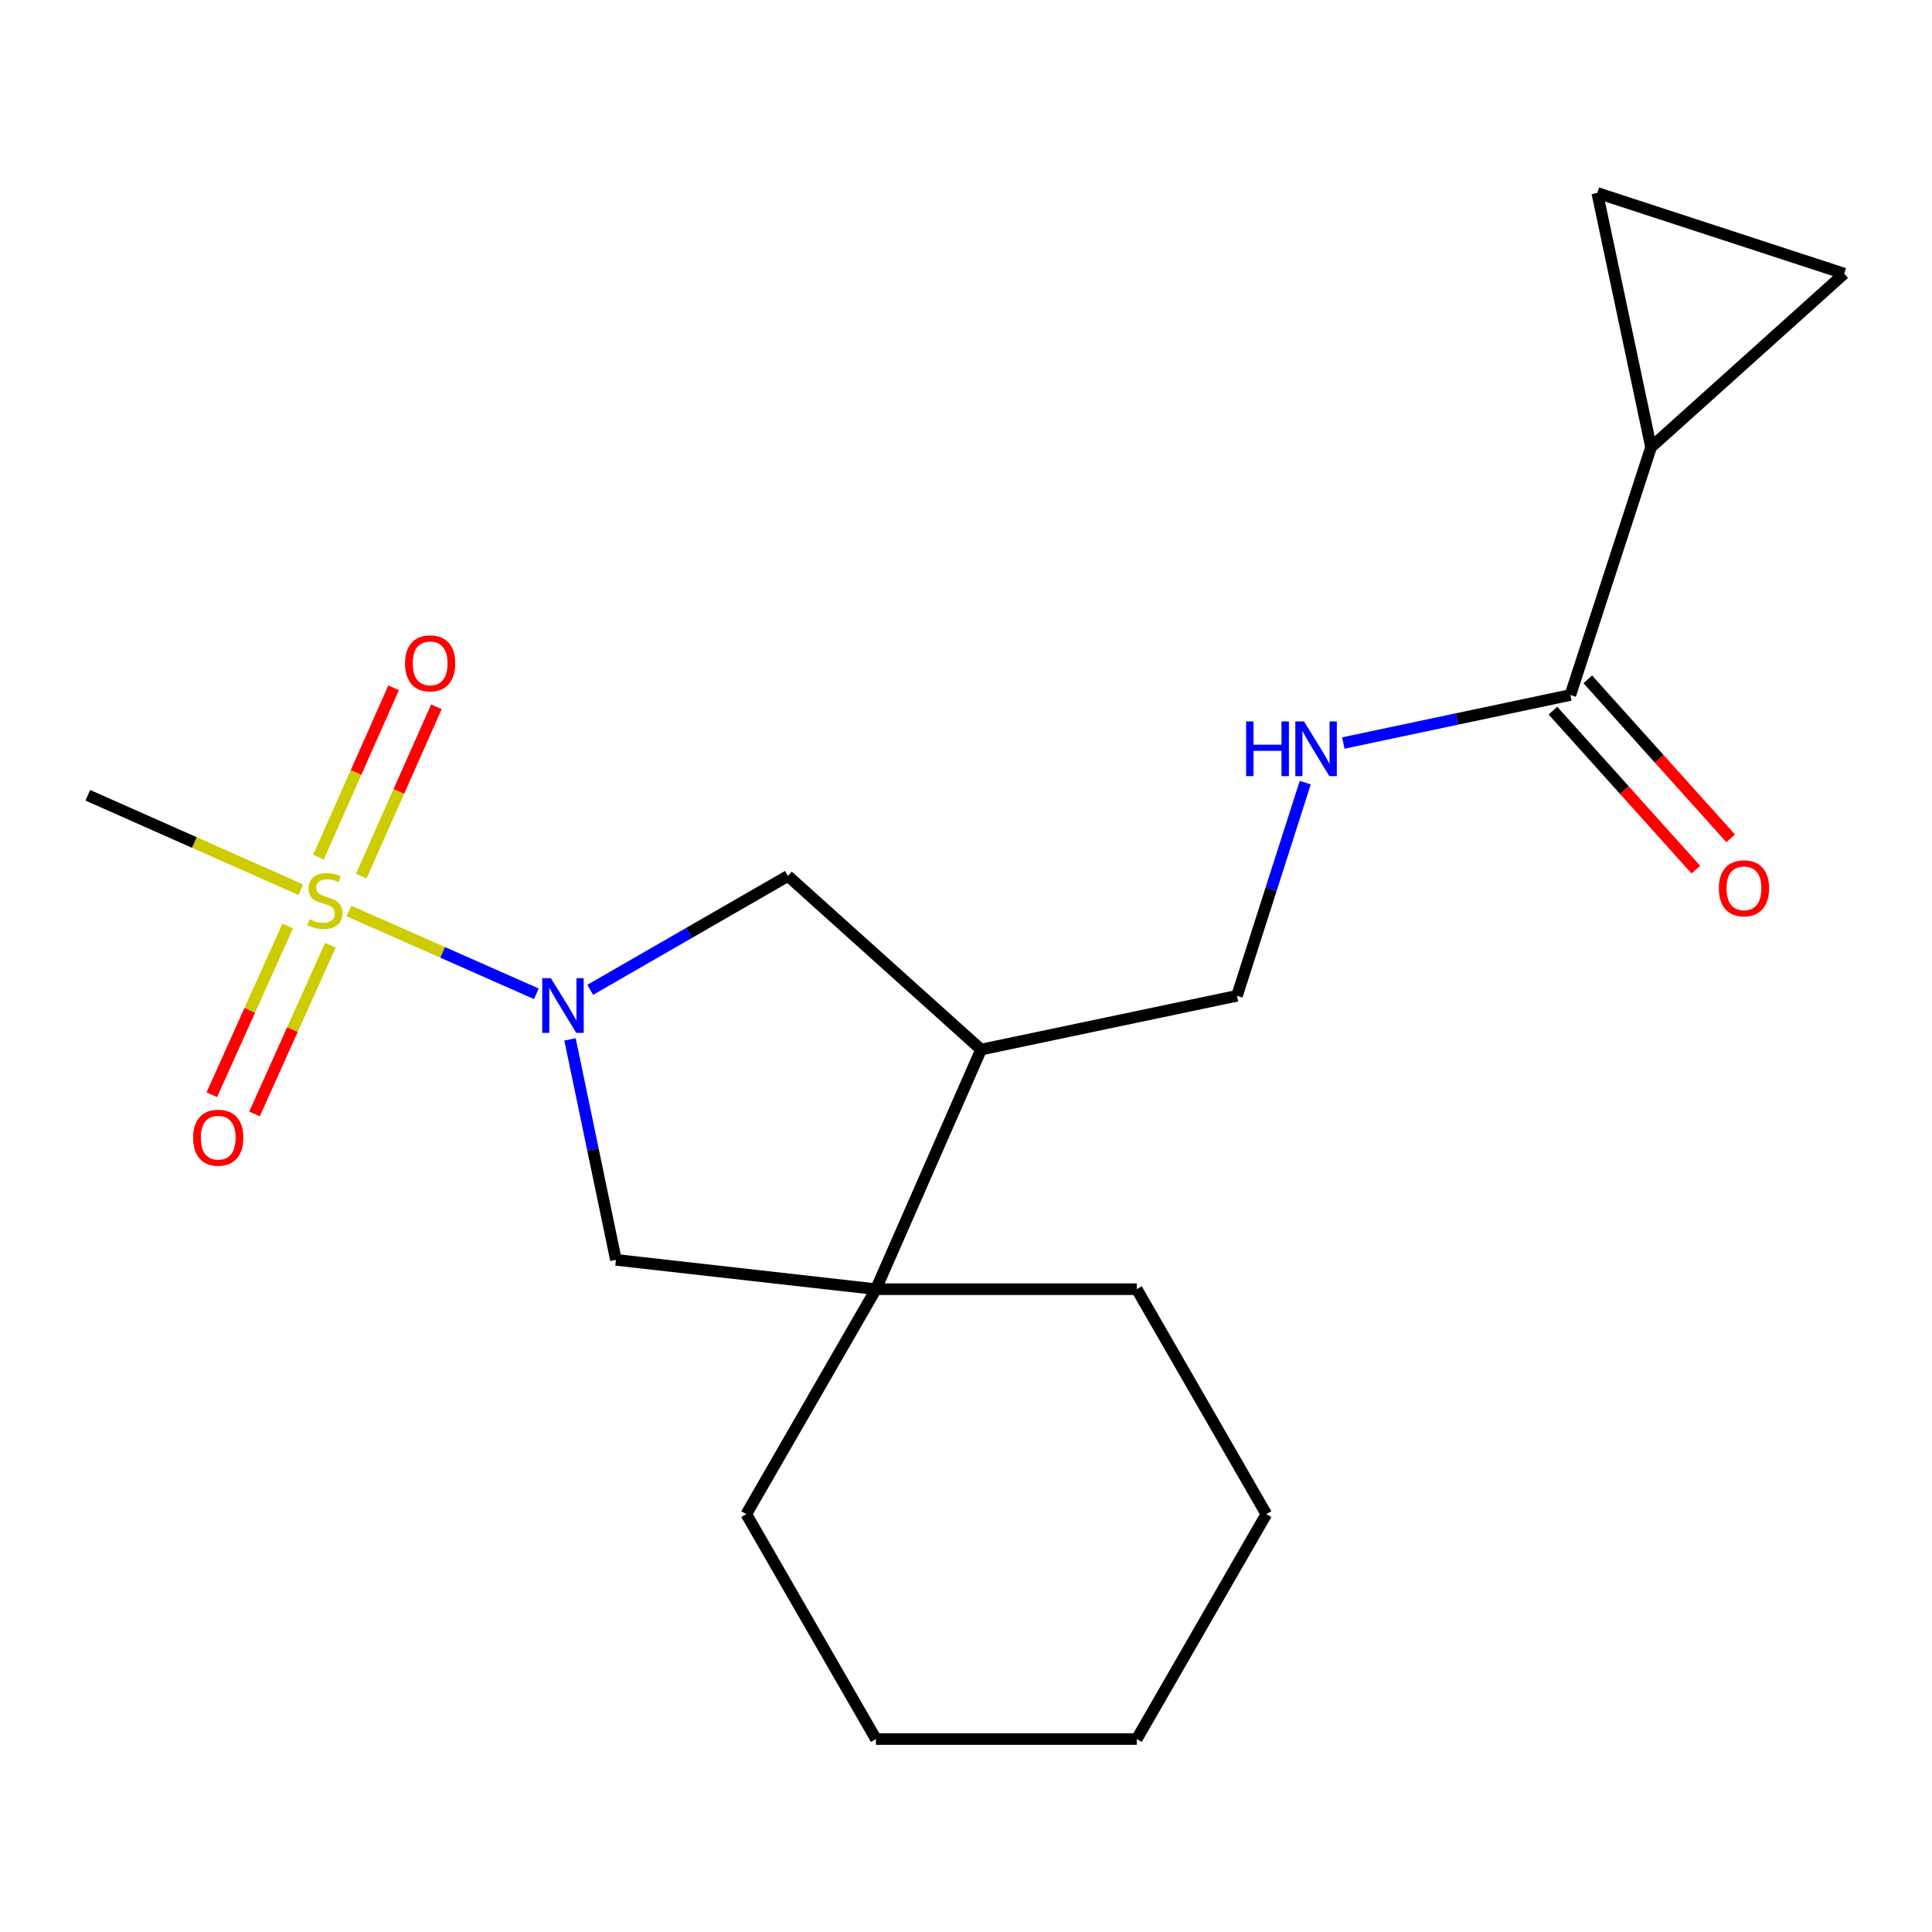 <?xml version='1.0' encoding='iso-8859-1'?>
<svg version='1.1' baseProfile='full'
              xmlns='http://www.w3.org/2000/svg'
                      xmlns:rdkit='http://www.rdkit.org/xml'
                      xmlns:xlink='http://www.w3.org/1999/xlink'
                  xml:space='preserve'
width='1000px' height='1000px' viewBox='0 0 1000 1000'>
<!-- END OF HEADER -->
<rect style='opacity:1.0;fill:#FFFFFF;stroke:none' width='1000' height='1000' x='0' y='0'> </rect>
<path class='bond-0' d='M 180.609,471.533 L 229.117,492.957' style='fill:none;fill-rule:evenodd;stroke:#CCCC00;stroke-width:6px;stroke-linecap:butt;stroke-linejoin:miter;stroke-opacity:1' />
<path class='bond-0' d='M 229.117,492.957 L 277.625,514.382' style='fill:none;fill-rule:evenodd;stroke:#0000FF;stroke-width:6px;stroke-linecap:butt;stroke-linejoin:miter;stroke-opacity:1' />
<path class='bond-10' d='M 148.906,479.311 L 129.269,522.976' style='fill:none;fill-rule:evenodd;stroke:#CCCC00;stroke-width:6px;stroke-linecap:butt;stroke-linejoin:miter;stroke-opacity:1' />
<path class='bond-10' d='M 129.269,522.976 L 109.632,566.641' style='fill:none;fill-rule:evenodd;stroke:#FF0000;stroke-width:6px;stroke-linecap:butt;stroke-linejoin:miter;stroke-opacity:1' />
<path class='bond-10' d='M 171.006,489.25 L 151.369,532.915' style='fill:none;fill-rule:evenodd;stroke:#CCCC00;stroke-width:6px;stroke-linecap:butt;stroke-linejoin:miter;stroke-opacity:1' />
<path class='bond-10' d='M 151.369,532.915 L 131.731,576.58' style='fill:none;fill-rule:evenodd;stroke:#FF0000;stroke-width:6px;stroke-linecap:butt;stroke-linejoin:miter;stroke-opacity:1' />
<path class='bond-11' d='M 186.992,453.472 L 206.44,409.651' style='fill:none;fill-rule:evenodd;stroke:#CCCC00;stroke-width:6px;stroke-linecap:butt;stroke-linejoin:miter;stroke-opacity:1' />
<path class='bond-11' d='M 206.44,409.651 L 225.888,365.829' style='fill:none;fill-rule:evenodd;stroke:#FF0000;stroke-width:6px;stroke-linecap:butt;stroke-linejoin:miter;stroke-opacity:1' />
<path class='bond-11' d='M 164.843,443.643 L 184.291,399.821' style='fill:none;fill-rule:evenodd;stroke:#CCCC00;stroke-width:6px;stroke-linecap:butt;stroke-linejoin:miter;stroke-opacity:1' />
<path class='bond-11' d='M 184.291,399.821 L 203.739,356' style='fill:none;fill-rule:evenodd;stroke:#FF0000;stroke-width:6px;stroke-linecap:butt;stroke-linejoin:miter;stroke-opacity:1' />
<path class='bond-14' d='M 155.725,460.522 L 100.59,436.079' style='fill:none;fill-rule:evenodd;stroke:#CCCC00;stroke-width:6px;stroke-linecap:butt;stroke-linejoin:miter;stroke-opacity:1' />
<path class='bond-14' d='M 100.59,436.079 L 45.455,411.635' style='fill:none;fill-rule:evenodd;stroke:#000000;stroke-width:6px;stroke-linecap:butt;stroke-linejoin:miter;stroke-opacity:1' />
<path class='bond-5' d='M 295.041,537.984 L 306.921,595.039' style='fill:none;fill-rule:evenodd;stroke:#0000FF;stroke-width:6px;stroke-linecap:butt;stroke-linejoin:miter;stroke-opacity:1' />
<path class='bond-5' d='M 306.921,595.039 L 318.801,652.094' style='fill:none;fill-rule:evenodd;stroke:#000000;stroke-width:6px;stroke-linecap:butt;stroke-linejoin:miter;stroke-opacity:1' />
<path class='bond-6' d='M 305.492,512.342 L 356.665,482.868' style='fill:none;fill-rule:evenodd;stroke:#0000FF;stroke-width:6px;stroke-linecap:butt;stroke-linejoin:miter;stroke-opacity:1' />
<path class='bond-6' d='M 356.665,482.868 L 407.839,453.394' style='fill:none;fill-rule:evenodd;stroke:#000000;stroke-width:6px;stroke-linecap:butt;stroke-linejoin:miter;stroke-opacity:1' />
<path class='bond-1' d='M 453.381,667.279 L 318.801,652.094' style='fill:none;fill-rule:evenodd;stroke:#000000;stroke-width:6px;stroke-linecap:butt;stroke-linejoin:miter;stroke-opacity:1' />
<path class='bond-15' d='M 453.381,667.279 L 386.286,783.712' style='fill:none;fill-rule:evenodd;stroke:#000000;stroke-width:6px;stroke-linecap:butt;stroke-linejoin:miter;stroke-opacity:1' />
<path class='bond-16' d='M 453.381,667.279 L 588.378,667.279' style='fill:none;fill-rule:evenodd;stroke:#000000;stroke-width:6px;stroke-linecap:butt;stroke-linejoin:miter;stroke-opacity:1' />
<path class='bond-20' d='M 453.381,667.279 L 507.808,543.254' style='fill:none;fill-rule:evenodd;stroke:#000000;stroke-width:6px;stroke-linecap:butt;stroke-linejoin:miter;stroke-opacity:1' />
<path class='bond-2' d='M 507.808,543.254 L 407.839,453.394' style='fill:none;fill-rule:evenodd;stroke:#000000;stroke-width:6px;stroke-linecap:butt;stroke-linejoin:miter;stroke-opacity:1' />
<path class='bond-12' d='M 507.808,543.254 L 640.261,515.414' style='fill:none;fill-rule:evenodd;stroke:#000000;stroke-width:6px;stroke-linecap:butt;stroke-linejoin:miter;stroke-opacity:1' />
<path class='bond-3' d='M 854.576,231.486 L 812.817,359.726' style='fill:none;fill-rule:evenodd;stroke:#000000;stroke-width:6px;stroke-linecap:butt;stroke-linejoin:miter;stroke-opacity:1' />
<path class='bond-7' d='M 854.576,231.486 L 954.545,141.627' style='fill:none;fill-rule:evenodd;stroke:#000000;stroke-width:6px;stroke-linecap:butt;stroke-linejoin:miter;stroke-opacity:1' />
<path class='bond-8' d='M 854.576,231.486 L 826.737,99.868' style='fill:none;fill-rule:evenodd;stroke:#000000;stroke-width:6px;stroke-linecap:butt;stroke-linejoin:miter;stroke-opacity:1' />
<path class='bond-4' d='M 812.817,359.726 L 754.06,372.154' style='fill:none;fill-rule:evenodd;stroke:#000000;stroke-width:6px;stroke-linecap:butt;stroke-linejoin:miter;stroke-opacity:1' />
<path class='bond-4' d='M 754.06,372.154 L 695.302,384.582' style='fill:none;fill-rule:evenodd;stroke:#0000FF;stroke-width:6px;stroke-linecap:butt;stroke-linejoin:miter;stroke-opacity:1' />
<path class='bond-13' d='M 803.806,367.824 L 840.79,408.975' style='fill:none;fill-rule:evenodd;stroke:#000000;stroke-width:6px;stroke-linecap:butt;stroke-linejoin:miter;stroke-opacity:1' />
<path class='bond-13' d='M 840.79,408.975 L 877.775,450.126' style='fill:none;fill-rule:evenodd;stroke:#FF0000;stroke-width:6px;stroke-linecap:butt;stroke-linejoin:miter;stroke-opacity:1' />
<path class='bond-13' d='M 821.828,351.627 L 858.813,392.778' style='fill:none;fill-rule:evenodd;stroke:#000000;stroke-width:6px;stroke-linecap:butt;stroke-linejoin:miter;stroke-opacity:1' />
<path class='bond-13' d='M 858.813,392.778 L 895.797,433.929' style='fill:none;fill-rule:evenodd;stroke:#FF0000;stroke-width:6px;stroke-linecap:butt;stroke-linejoin:miter;stroke-opacity:1' />
<path class='bond-22' d='M 954.545,141.627 L 826.737,99.868' style='fill:none;fill-rule:evenodd;stroke:#000000;stroke-width:6px;stroke-linecap:butt;stroke-linejoin:miter;stroke-opacity:1' />
<path class='bond-9' d='M 675.59,405.081 L 657.926,460.248' style='fill:none;fill-rule:evenodd;stroke:#0000FF;stroke-width:6px;stroke-linecap:butt;stroke-linejoin:miter;stroke-opacity:1' />
<path class='bond-9' d='M 657.926,460.248 L 640.261,515.414' style='fill:none;fill-rule:evenodd;stroke:#000000;stroke-width:6px;stroke-linecap:butt;stroke-linejoin:miter;stroke-opacity:1' />
<path class='bond-17' d='M 386.286,783.712 L 453.381,900.132' style='fill:none;fill-rule:evenodd;stroke:#000000;stroke-width:6px;stroke-linecap:butt;stroke-linejoin:miter;stroke-opacity:1' />
<path class='bond-18' d='M 588.378,667.279 L 655.46,783.712' style='fill:none;fill-rule:evenodd;stroke:#000000;stroke-width:6px;stroke-linecap:butt;stroke-linejoin:miter;stroke-opacity:1' />
<path class='bond-21' d='M 453.381,900.132 L 588.378,900.132' style='fill:none;fill-rule:evenodd;stroke:#000000;stroke-width:6px;stroke-linecap:butt;stroke-linejoin:miter;stroke-opacity:1' />
<path class='bond-19' d='M 655.46,783.712 L 588.378,900.132' style='fill:none;fill-rule:evenodd;stroke:#000000;stroke-width:6px;stroke-linecap:butt;stroke-linejoin:miter;stroke-opacity:1' />
<path  class='atom-0' d='M 160.161 475.755
Q 160.481 475.875, 161.801 476.435
Q 163.121 476.995, 164.561 477.355
Q 166.041 477.675, 167.481 477.675
Q 170.161 477.675, 171.721 476.395
Q 173.281 475.075, 173.281 472.795
Q 173.281 471.235, 172.481 470.275
Q 171.721 469.315, 170.521 468.795
Q 169.321 468.275, 167.321 467.675
Q 164.801 466.915, 163.281 466.195
Q 161.801 465.475, 160.721 463.955
Q 159.681 462.435, 159.681 459.875
Q 159.681 456.315, 162.081 454.115
Q 164.521 451.915, 169.321 451.915
Q 172.601 451.915, 176.321 453.475
L 175.401 456.555
Q 172.001 455.155, 169.441 455.155
Q 166.681 455.155, 165.161 456.315
Q 163.641 457.435, 163.681 459.395
Q 163.681 460.915, 164.441 461.835
Q 165.241 462.755, 166.361 463.275
Q 167.521 463.795, 169.441 464.395
Q 172.001 465.195, 173.521 465.995
Q 175.041 466.795, 176.121 468.435
Q 177.241 470.035, 177.241 472.795
Q 177.241 476.715, 174.601 478.835
Q 172.001 480.915, 167.641 480.915
Q 165.121 480.915, 163.201 480.355
Q 161.321 479.835, 159.081 478.915
L 160.161 475.755
' fill='#CCCC00'/>
<path  class='atom-1' d='M 285.132 506.302
L 294.412 521.302
Q 295.332 522.782, 296.812 525.462
Q 298.292 528.142, 298.372 528.302
L 298.372 506.302
L 302.132 506.302
L 302.132 534.622
L 298.252 534.622
L 288.292 518.222
Q 287.132 516.302, 285.892 514.102
Q 284.692 511.902, 284.332 511.222
L 284.332 534.622
L 280.652 534.622
L 280.652 506.302
L 285.132 506.302
' fill='#0000FF'/>
<path  class='atom-10' d='M 644.979 373.405
L 648.819 373.405
L 648.819 385.445
L 663.299 385.445
L 663.299 373.405
L 667.139 373.405
L 667.139 401.725
L 663.299 401.725
L 663.299 388.645
L 648.819 388.645
L 648.819 401.725
L 644.979 401.725
L 644.979 373.405
' fill='#0000FF'/>
<path  class='atom-10' d='M 674.939 373.405
L 684.219 388.405
Q 685.139 389.885, 686.619 392.565
Q 688.099 395.245, 688.179 395.405
L 688.179 373.405
L 691.939 373.405
L 691.939 401.725
L 688.059 401.725
L 678.099 385.325
Q 676.939 383.405, 675.699 381.205
Q 674.499 379.005, 674.139 378.325
L 674.139 401.725
L 670.459 401.725
L 670.459 373.405
L 674.939 373.405
' fill='#0000FF'/>
<path  class='atom-11' d='M 99.953 588.876
Q 99.953 582.076, 103.313 578.276
Q 106.673 574.476, 112.953 574.476
Q 119.233 574.476, 122.593 578.276
Q 125.953 582.076, 125.953 588.876
Q 125.953 595.756, 122.553 599.676
Q 119.153 603.556, 112.953 603.556
Q 106.713 603.556, 103.313 599.676
Q 99.953 595.796, 99.953 588.876
M 112.953 600.356
Q 117.273 600.356, 119.593 597.476
Q 121.953 594.556, 121.953 588.876
Q 121.953 583.316, 119.593 580.516
Q 117.273 577.676, 112.953 577.676
Q 108.633 577.676, 106.273 580.476
Q 103.953 583.276, 103.953 588.876
Q 103.953 594.596, 106.273 597.476
Q 108.633 600.356, 112.953 600.356
' fill='#FF0000'/>
<path  class='atom-12' d='M 209.642 343.355
Q 209.642 336.555, 213.002 332.755
Q 216.362 328.955, 222.642 328.955
Q 228.922 328.955, 232.282 332.755
Q 235.642 336.555, 235.642 343.355
Q 235.642 350.235, 232.242 354.155
Q 228.842 358.035, 222.642 358.035
Q 216.402 358.035, 213.002 354.155
Q 209.642 350.275, 209.642 343.355
M 222.642 354.835
Q 226.962 354.835, 229.282 351.955
Q 231.642 349.035, 231.642 343.355
Q 231.642 337.795, 229.282 334.995
Q 226.962 332.155, 222.642 332.155
Q 218.322 332.155, 215.962 334.955
Q 213.642 337.755, 213.642 343.355
Q 213.642 349.075, 215.962 351.955
Q 218.322 354.835, 222.642 354.835
' fill='#FF0000'/>
<path  class='atom-14' d='M 889.676 459.788
Q 889.676 452.988, 893.036 449.188
Q 896.396 445.388, 902.676 445.388
Q 908.956 445.388, 912.316 449.188
Q 915.676 452.988, 915.676 459.788
Q 915.676 466.668, 912.276 470.588
Q 908.876 474.468, 902.676 474.468
Q 896.436 474.468, 893.036 470.588
Q 889.676 466.708, 889.676 459.788
M 902.676 471.268
Q 906.996 471.268, 909.316 468.388
Q 911.676 465.468, 911.676 459.788
Q 911.676 454.228, 909.316 451.428
Q 906.996 448.588, 902.676 448.588
Q 898.356 448.588, 895.996 451.388
Q 893.676 454.188, 893.676 459.788
Q 893.676 465.508, 895.996 468.388
Q 898.356 471.268, 902.676 471.268
' fill='#FF0000'/>
</svg>
